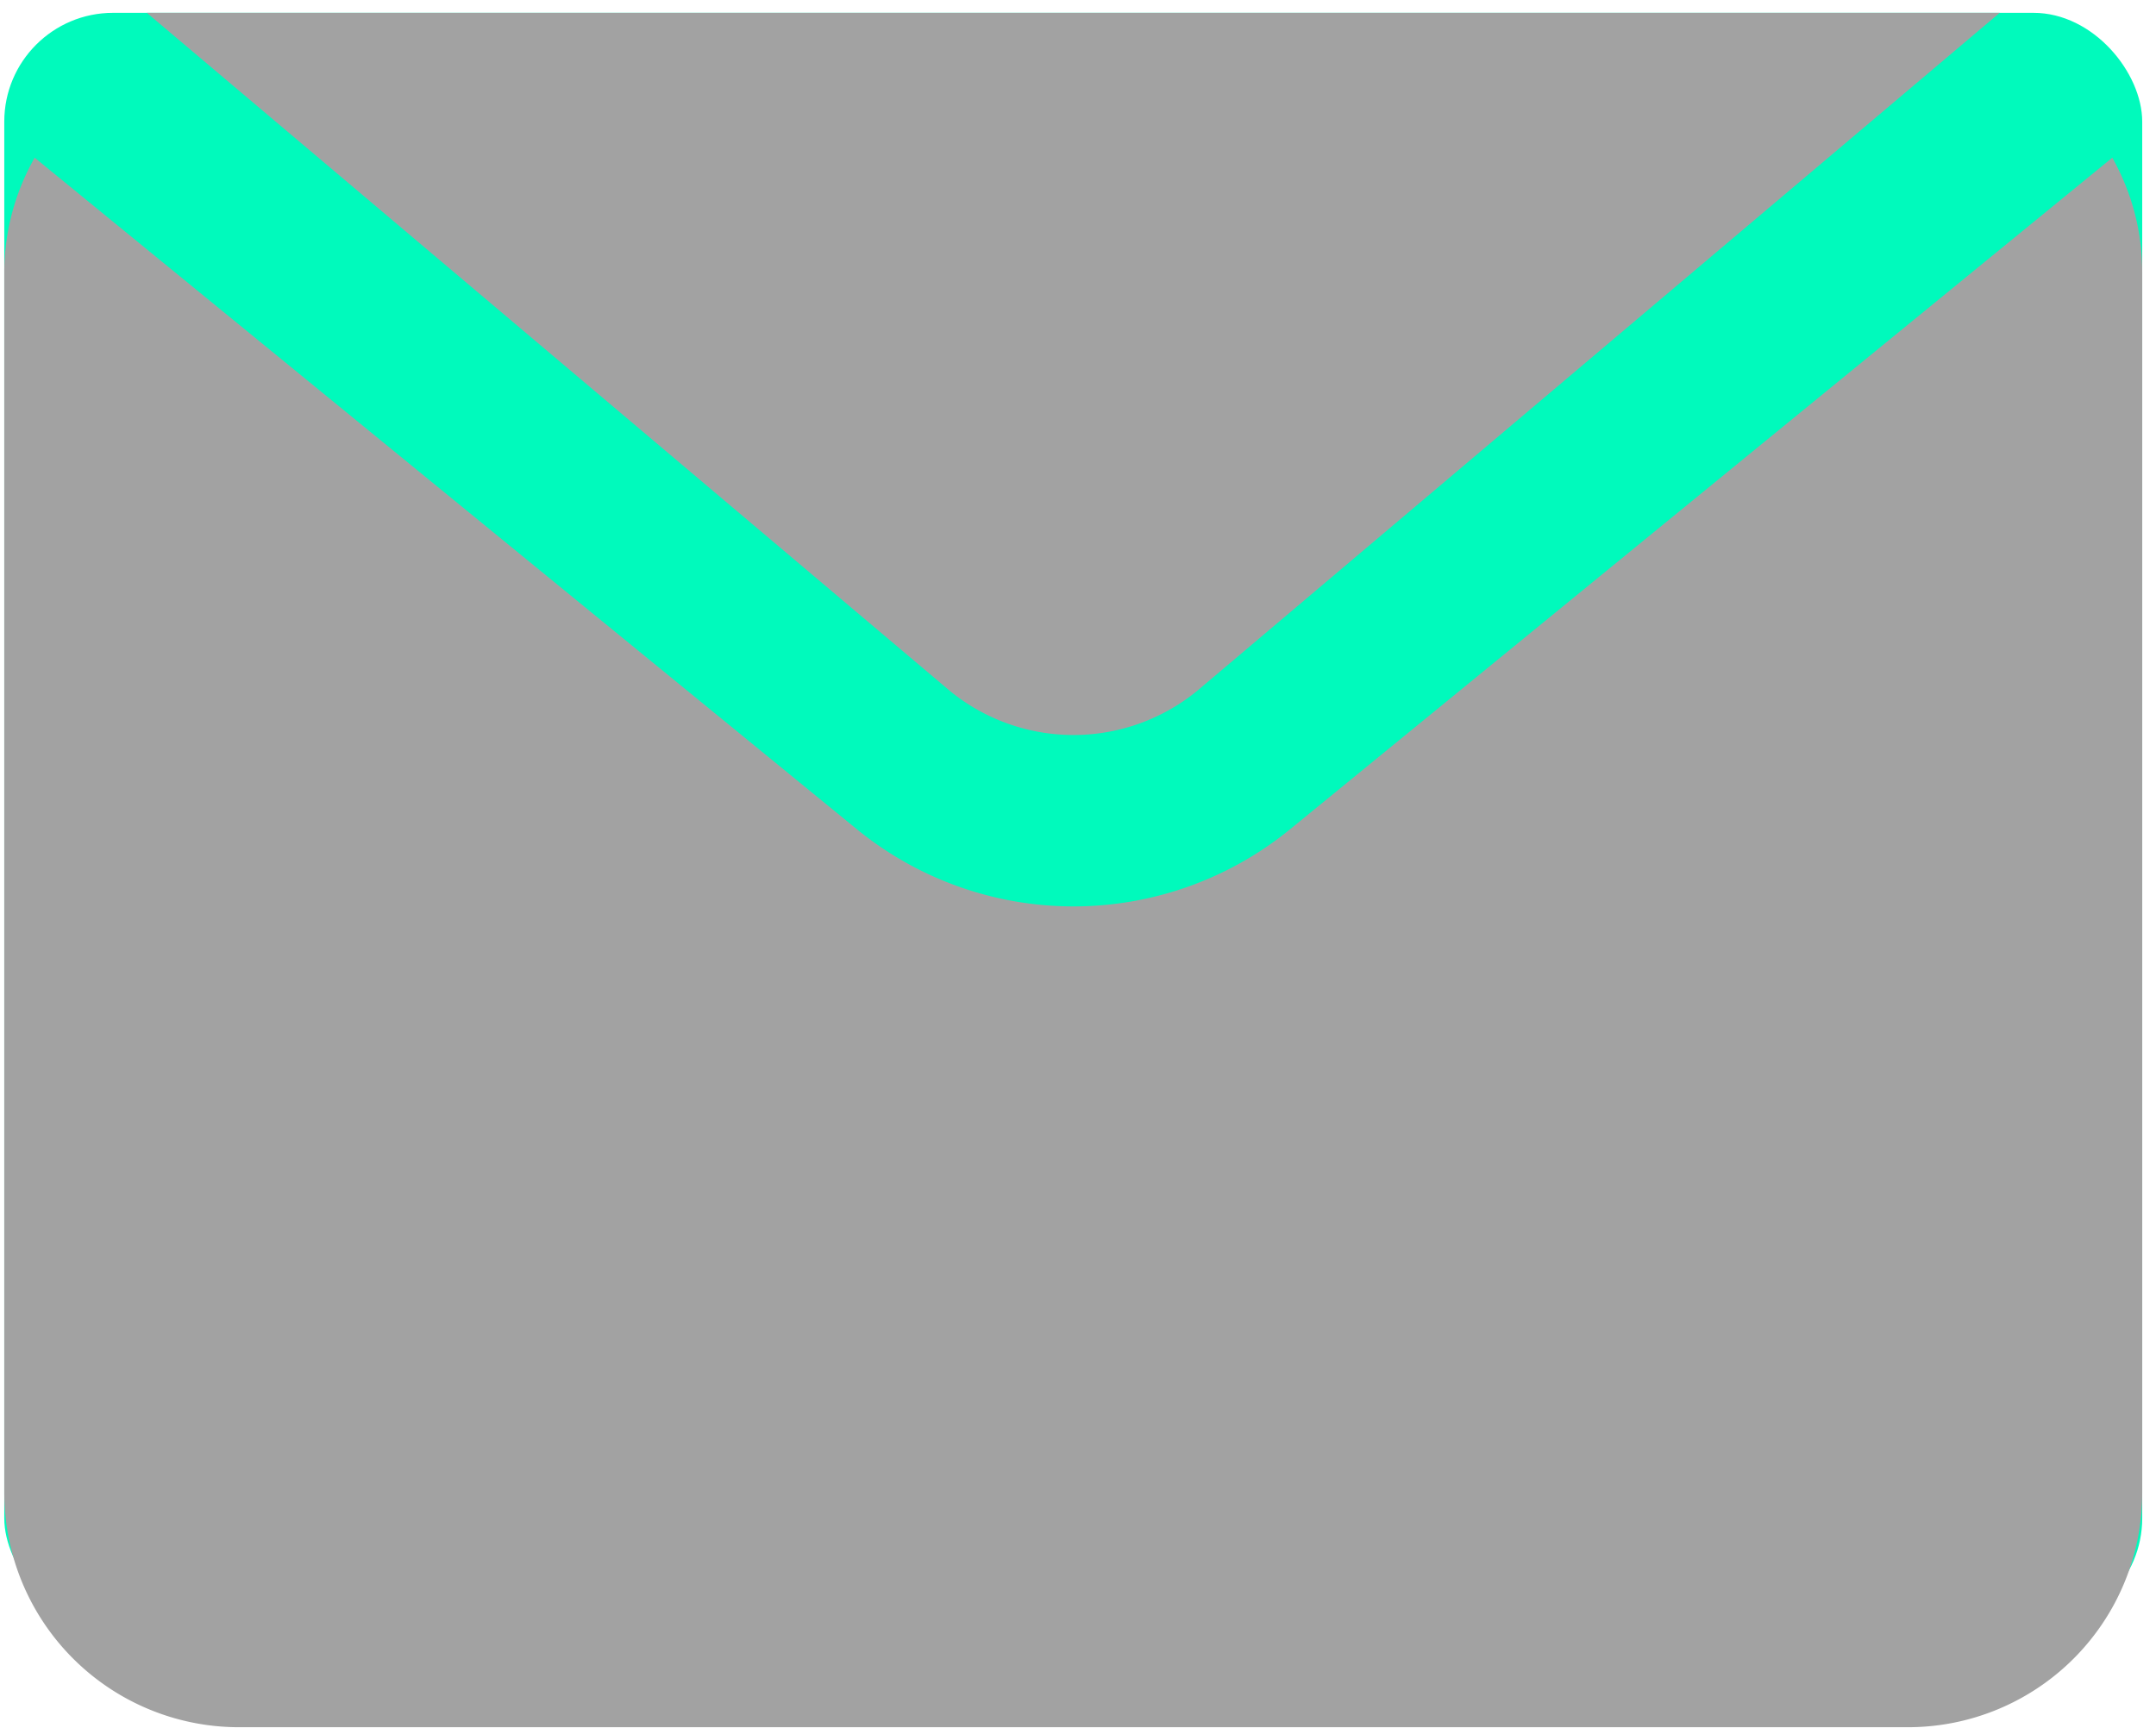 <svg id="Capa_1" data-name="Capa 1" xmlns="http://www.w3.org/2000/svg" viewBox="0 0 45.38 36.38"><defs><style>.cls-1{fill:#00fabc;}.cls-2{fill:#a2a2a2;}</style></defs><title>EMAIL</title><rect class="cls-1" x="0.09" y="0.27" width="45" height="33.98" rx="2.29" ry="2.29"/><path class="cls-2" d="M25.19,14.55,42.09.27h-39L20,14.55A4.11,4.11,0,0,0,25.19,14.55Z"/><path class="cls-2" d="M27.15,17.46a7.21,7.21,0,0,1-9.11,0L.73,3.32A4.9,4.9,0,0,0,.09,5.73v25.7A4.94,4.94,0,0,0,5,36.36H40.16a4.93,4.93,0,0,0,4.93-4.93V5.73a4.89,4.89,0,0,0-.63-2.41Z"/></svg>